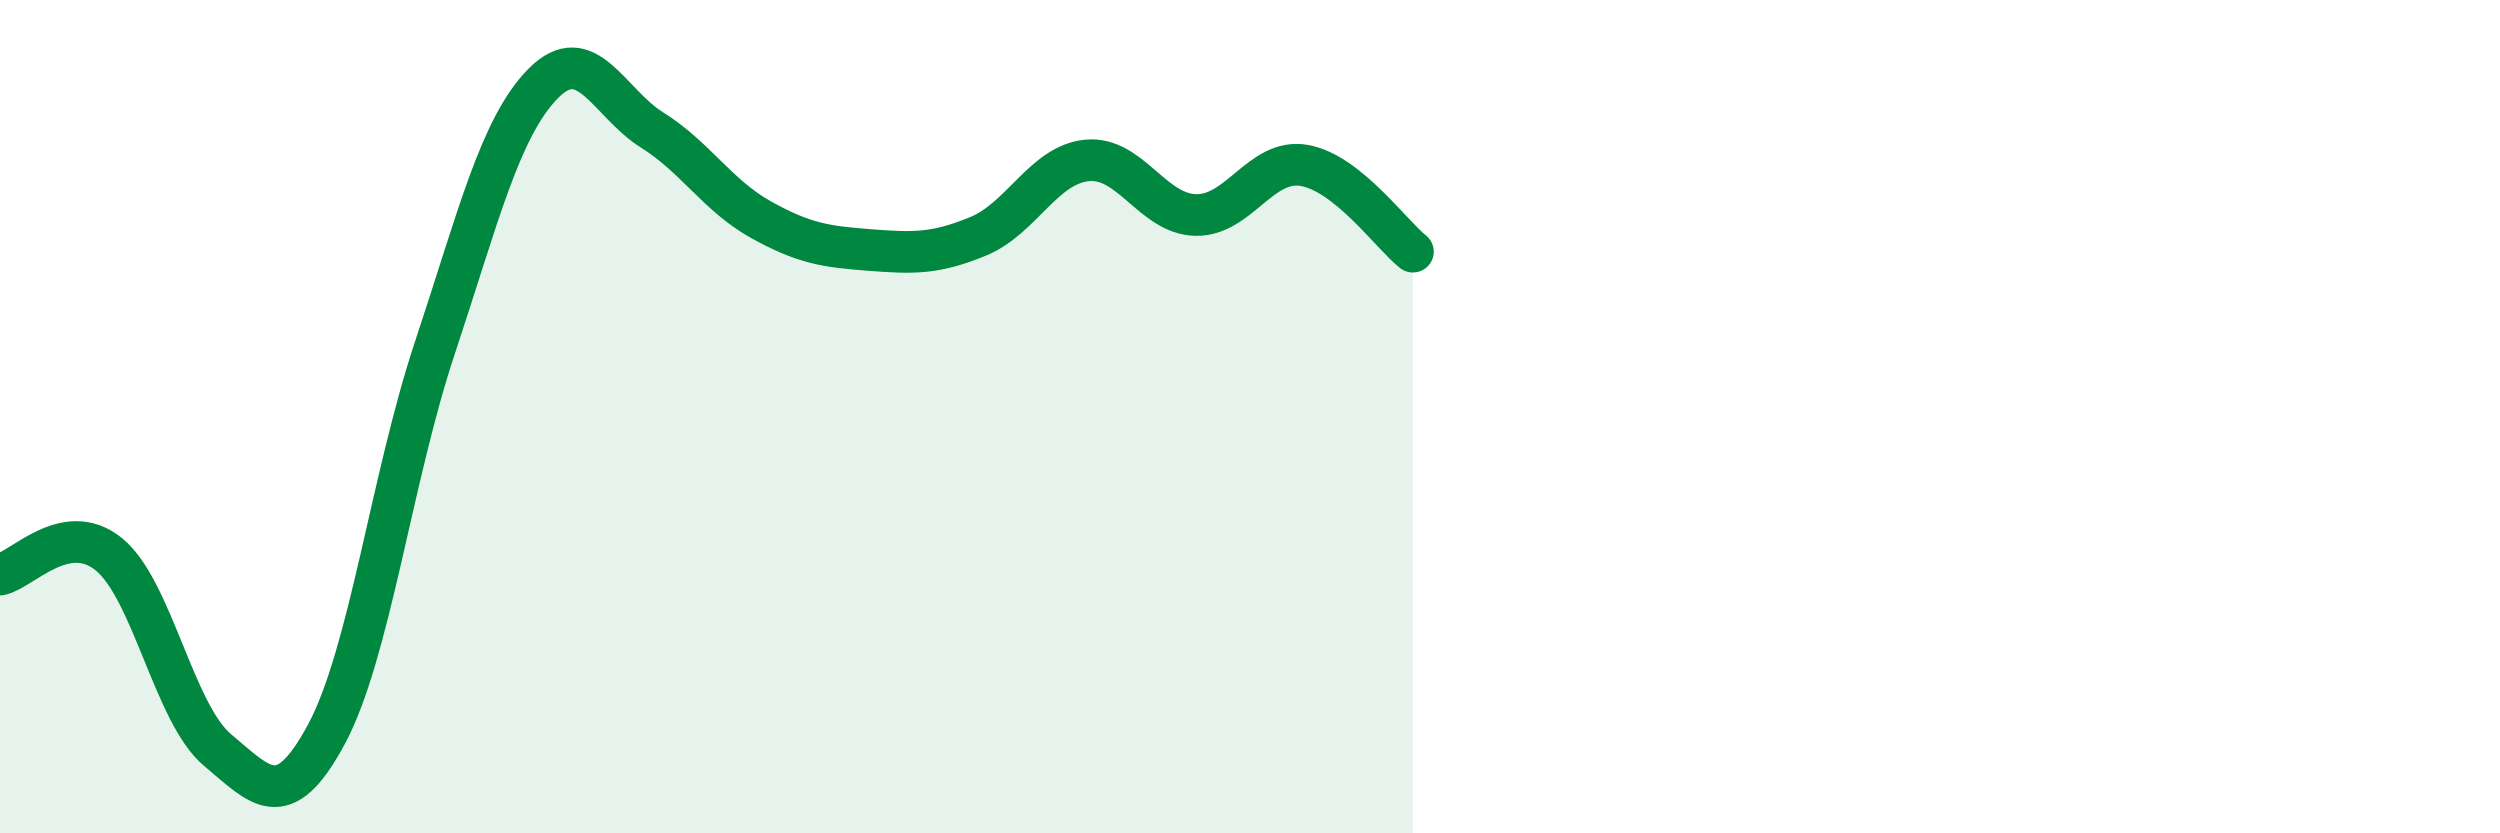 
    <svg width="60" height="20" viewBox="0 0 60 20" xmlns="http://www.w3.org/2000/svg">
      <path
        d="M 0,13.79 C 0.52,13.69 1.57,12.46 2.61,13.3 C 3.65,14.14 4.18,17.13 5.22,18 C 6.26,18.87 6.79,19.56 7.83,17.63 C 8.87,15.7 9.39,11.5 10.43,8.37 C 11.47,5.24 12,3.05 13.04,2 C 14.08,0.95 14.61,2.47 15.65,3.12 C 16.69,3.77 17.22,4.69 18.26,5.27 C 19.3,5.85 19.83,5.92 20.87,6 C 21.91,6.08 22.44,6.1 23.48,5.67 C 24.52,5.24 25.05,3.95 26.09,3.85 C 27.13,3.75 27.66,5.14 28.7,5.16 C 29.74,5.18 30.26,3.79 31.3,3.97 C 32.34,4.15 33.39,5.63 33.91,6.04L33.91 20L0 20Z"
        fill="#008740"
        opacity="0.1"
        stroke-linecap="round"
        stroke-linejoin="round"
      />
      <path
        d="M 0,13.79 C 0.52,13.69 1.57,12.46 2.61,13.3 C 3.65,14.14 4.18,17.13 5.22,18 C 6.26,18.87 6.79,19.56 7.83,17.63 C 8.87,15.7 9.39,11.5 10.43,8.37 C 11.47,5.24 12,3.05 13.04,2 C 14.08,0.95 14.61,2.47 15.65,3.12 C 16.69,3.77 17.22,4.69 18.26,5.27 C 19.3,5.85 19.83,5.92 20.87,6 C 21.91,6.08 22.44,6.1 23.48,5.67 C 24.52,5.24 25.05,3.95 26.09,3.85 C 27.13,3.75 27.66,5.14 28.7,5.16 C 29.74,5.18 30.26,3.79 31.3,3.97 C 32.34,4.15 33.39,5.63 33.91,6.04"
        stroke="#008740"
        stroke-width="1"
        fill="none"
        stroke-linecap="round"
        stroke-linejoin="round"
      />
    </svg>
  